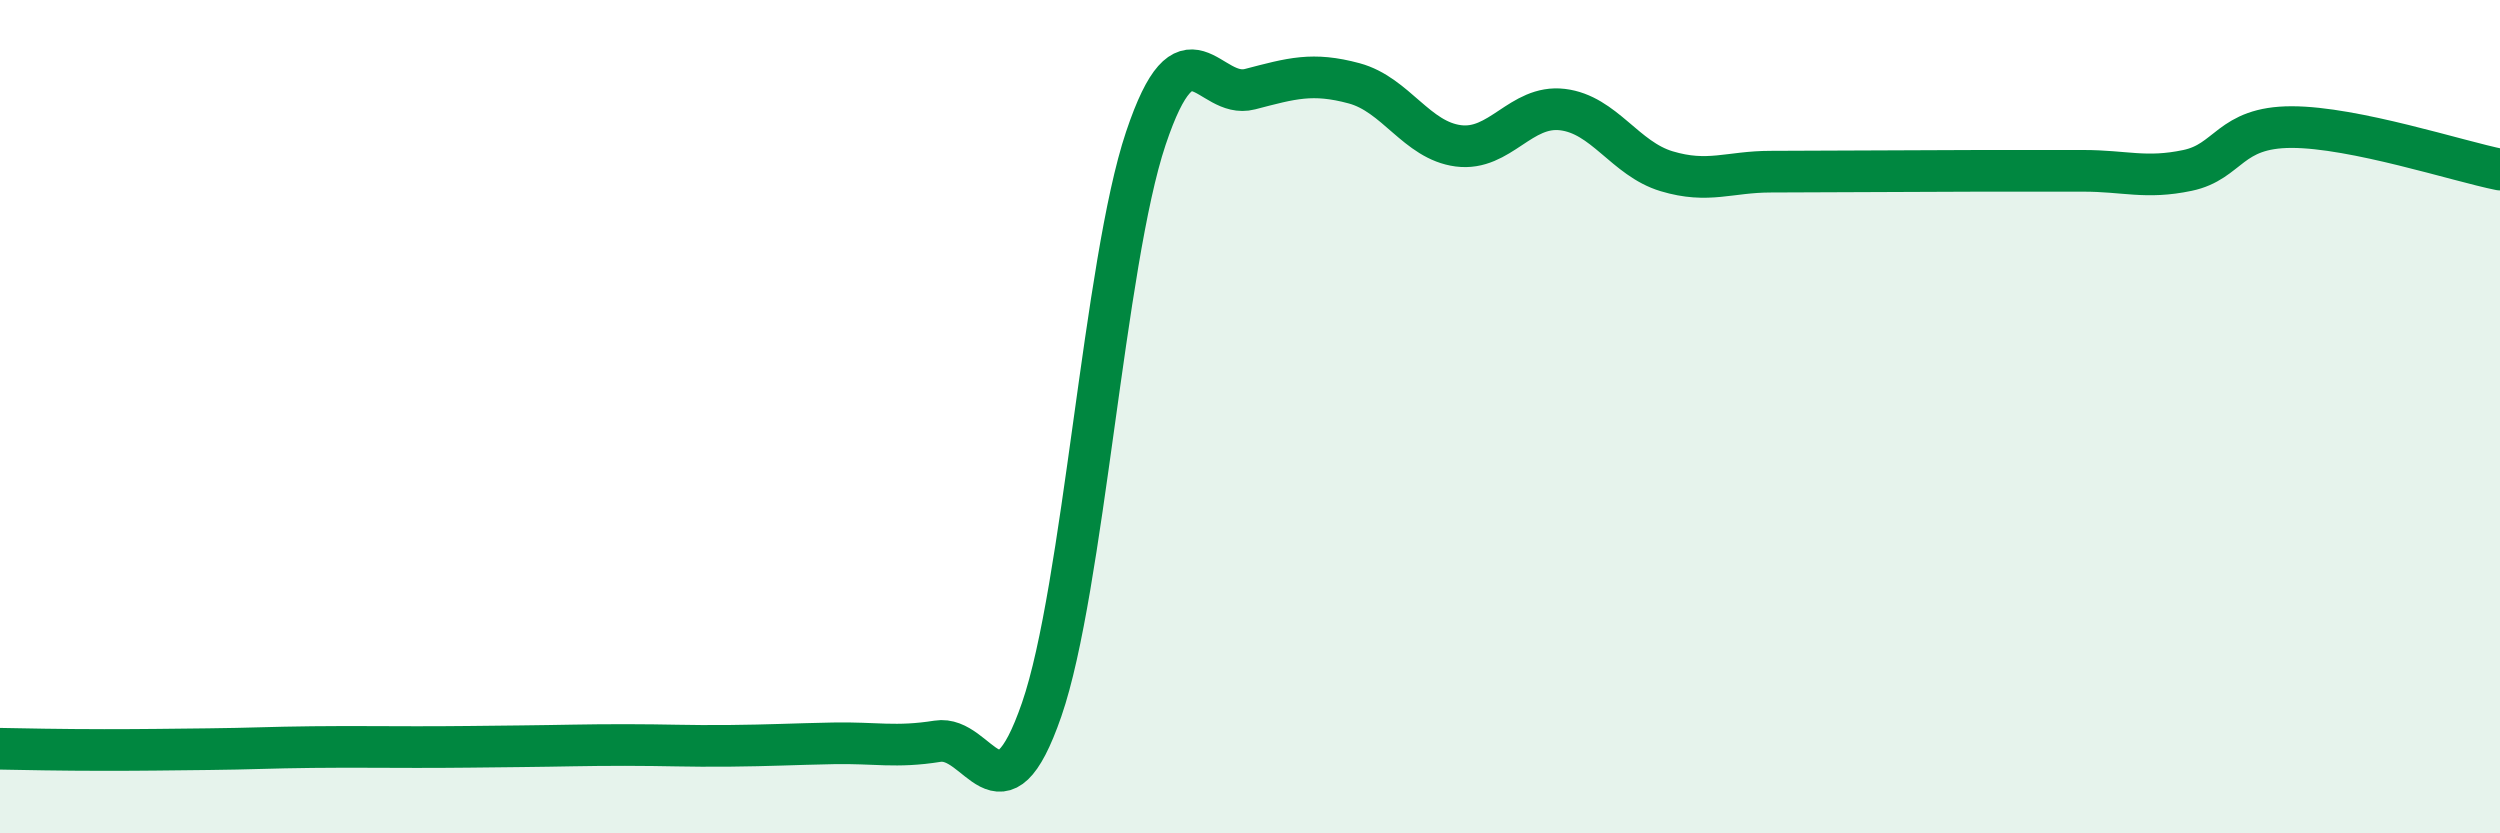 
    <svg width="60" height="20" viewBox="0 0 60 20" xmlns="http://www.w3.org/2000/svg">
      <path
        d="M 0,17.97 C 0.5,17.98 1.5,18 2.5,18 C 3.5,18 4,17.99 5,17.98 C 6,17.97 6.5,17.94 7.5,17.93 C 8.5,17.92 9,17.93 10,17.93 C 11,17.93 11.5,17.92 12.5,17.91 C 13.5,17.9 14,17.88 15,17.88 C 16,17.88 16.5,17.91 17.5,17.9 C 18.5,17.89 19,17.86 20,17.84 C 21,17.82 21.5,17.95 22.5,17.79 C 23.5,17.63 24,19.92 25,17.03 C 26,14.14 26.5,6.3 27.5,3.32 C 28.5,0.34 29,2.4 30,2.14 C 31,1.88 31.5,1.73 32.5,2 C 33.5,2.27 34,3.37 35,3.5 C 36,3.63 36.5,2.51 37.5,2.63 C 38.5,2.75 39,3.81 40,4.11 C 41,4.41 41.5,4.12 42.5,4.12 C 43.5,4.12 44,4.11 45,4.11 C 46,4.11 46.5,4.1 47.5,4.1 C 48.5,4.1 49,4.1 50,4.1 C 51,4.1 51.5,4.3 52.5,4.09 C 53.5,3.88 53.5,3.05 55,3.05 C 56.5,3.05 59,3.87 60,4.07L60 20L0 20Z"
        fill="#008740"
        opacity="0.1"
        stroke-linecap="round"
        stroke-linejoin="round"
      />
      <path
        d="M 0,17.97 C 0.5,17.98 1.5,18 2.5,18 C 3.5,18 4,17.99 5,17.98 C 6,17.97 6.5,17.94 7.5,17.93 C 8.5,17.92 9,17.93 10,17.93 C 11,17.93 11.5,17.92 12.5,17.91 C 13.5,17.9 14,17.88 15,17.88 C 16,17.88 16.5,17.91 17.5,17.9 C 18.5,17.89 19,17.86 20,17.84 C 21,17.82 21.5,17.95 22.5,17.79 C 23.5,17.63 24,19.92 25,17.03 C 26,14.14 26.5,6.3 27.5,3.32 C 28.5,0.34 29,2.4 30,2.14 C 31,1.88 31.5,1.73 32.5,2 C 33.5,2.27 34,3.37 35,3.5 C 36,3.63 36.5,2.51 37.5,2.63 C 38.5,2.75 39,3.81 40,4.11 C 41,4.41 41.5,4.12 42.5,4.12 C 43.5,4.12 44,4.11 45,4.11 C 46,4.11 46.5,4.1 47.5,4.1 C 48.5,4.1 49,4.1 50,4.1 C 51,4.1 51.5,4.3 52.5,4.09 C 53.5,3.88 53.5,3.05 55,3.05 C 56.5,3.05 59,3.87 60,4.07"
        stroke="#008740"
        stroke-width="1"
        fill="none"
        stroke-linecap="round"
        stroke-linejoin="round"
      />
    </svg>
  